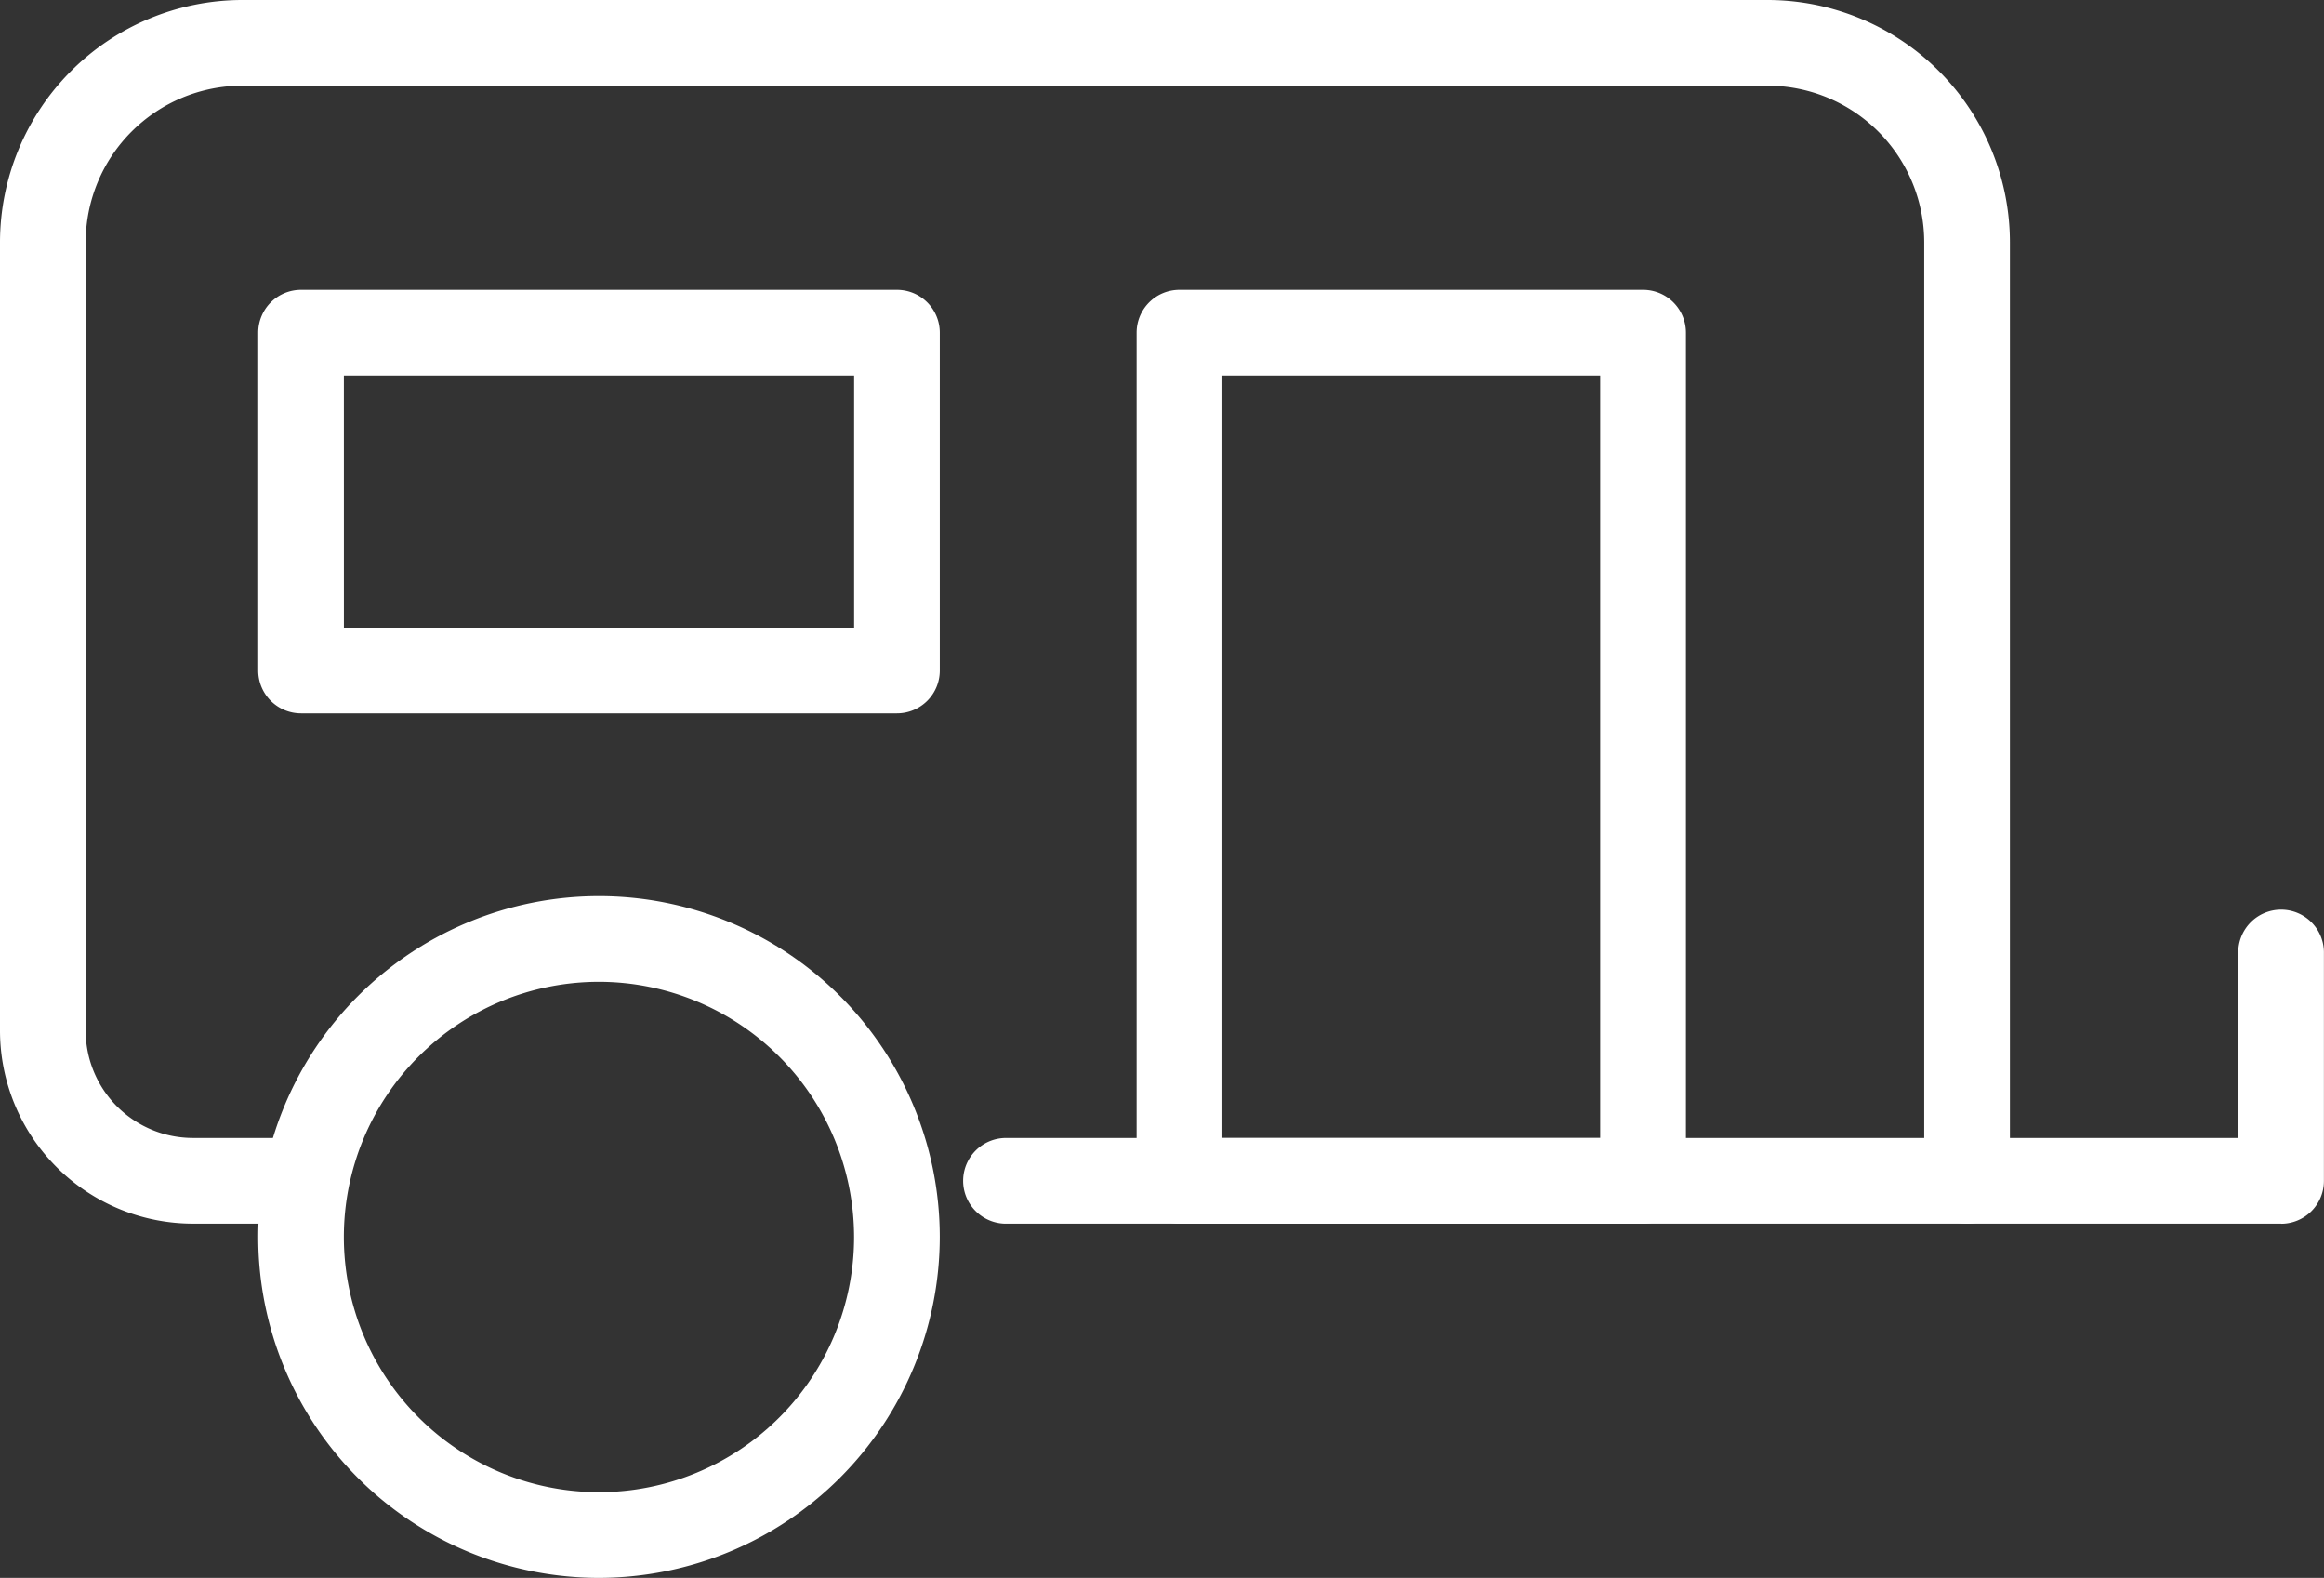 <svg xmlns="http://www.w3.org/2000/svg" width="84.887" height="57.617" viewBox="0 0 84.887 57.617">
  <rect x="0" y="0" width="84.887" height="57.617" fill="#333333" stroke="none"/>
  <g id="Group_4297" data-name="Group 4297" transform="translate(-1490.07 -4387.275)">
    <g id="Group_4281" data-name="Group 4281" transform="translate(1490.07 4387.275)">
      <path id="Path_7164" data-name="Path 7164" d="M34.733,102.213A12.447,12.447,0,1,1,47.18,89.765a12.462,12.462,0,0,1-12.448,12.448m0-21.766a9.318,9.318,0,1,0,9.318,9.318,9.329,9.329,0,0,0-9.318-9.318" transform="translate(-12.854 -44.596)" fill="#fff"/>
      <path id="Path_7165" data-name="Path 7165" d="M71.85,44.683a1.564,1.564,0,0,1-1.565-1.565V8.848a5.725,5.725,0,0,0-5.718-5.719H8.848A5.726,5.726,0,0,0,3.129,8.848V37.637a3.921,3.921,0,0,0,3.916,3.916H11a1.565,1.565,0,1,1,0,3.129H7.045A7.053,7.053,0,0,1,0,37.637V8.848A8.858,8.858,0,0,1,8.848,0H64.567a8.858,8.858,0,0,1,8.848,8.848v34.27a1.564,1.564,0,0,1-1.565,1.565" transform="translate(0 0)" fill="#fff"/>
      <path id="Path_7166" data-name="Path 7166" d="M131.218,90.006H84.6a1.565,1.565,0,0,1,0-3.129h45.05V80.144a1.565,1.565,0,1,1,3.129,0v8.3a1.564,1.564,0,0,1-1.565,1.565" transform="translate(-47.895 -45.323)" fill="#fff"/>
      <path id="Path_7167" data-name="Path 7167" d="M116.6,59.106H99.667A1.565,1.565,0,0,1,98.1,57.541V26.57a1.564,1.564,0,0,1,1.565-1.564H116.6a1.564,1.564,0,0,1,1.565,1.564V57.541a1.565,1.565,0,0,1-1.565,1.565m-15.367-3.129h13.8V28.135h-13.8Z" transform="translate(-56.584 -14.423)" fill="#fff"/>
      <path id="Path_7168" data-name="Path 7168" d="M45.616,40.472H23.851a1.564,1.564,0,0,1-1.565-1.564V26.57a1.564,1.564,0,0,1,1.565-1.564H45.616a1.564,1.564,0,0,1,1.565,1.564V38.908a1.564,1.564,0,0,1-1.565,1.564m-20.2-3.129H44.052V28.135H25.415Z" transform="translate(-12.854 -14.423)" fill="#fff"/>
    </g>
  </g>
</svg>
